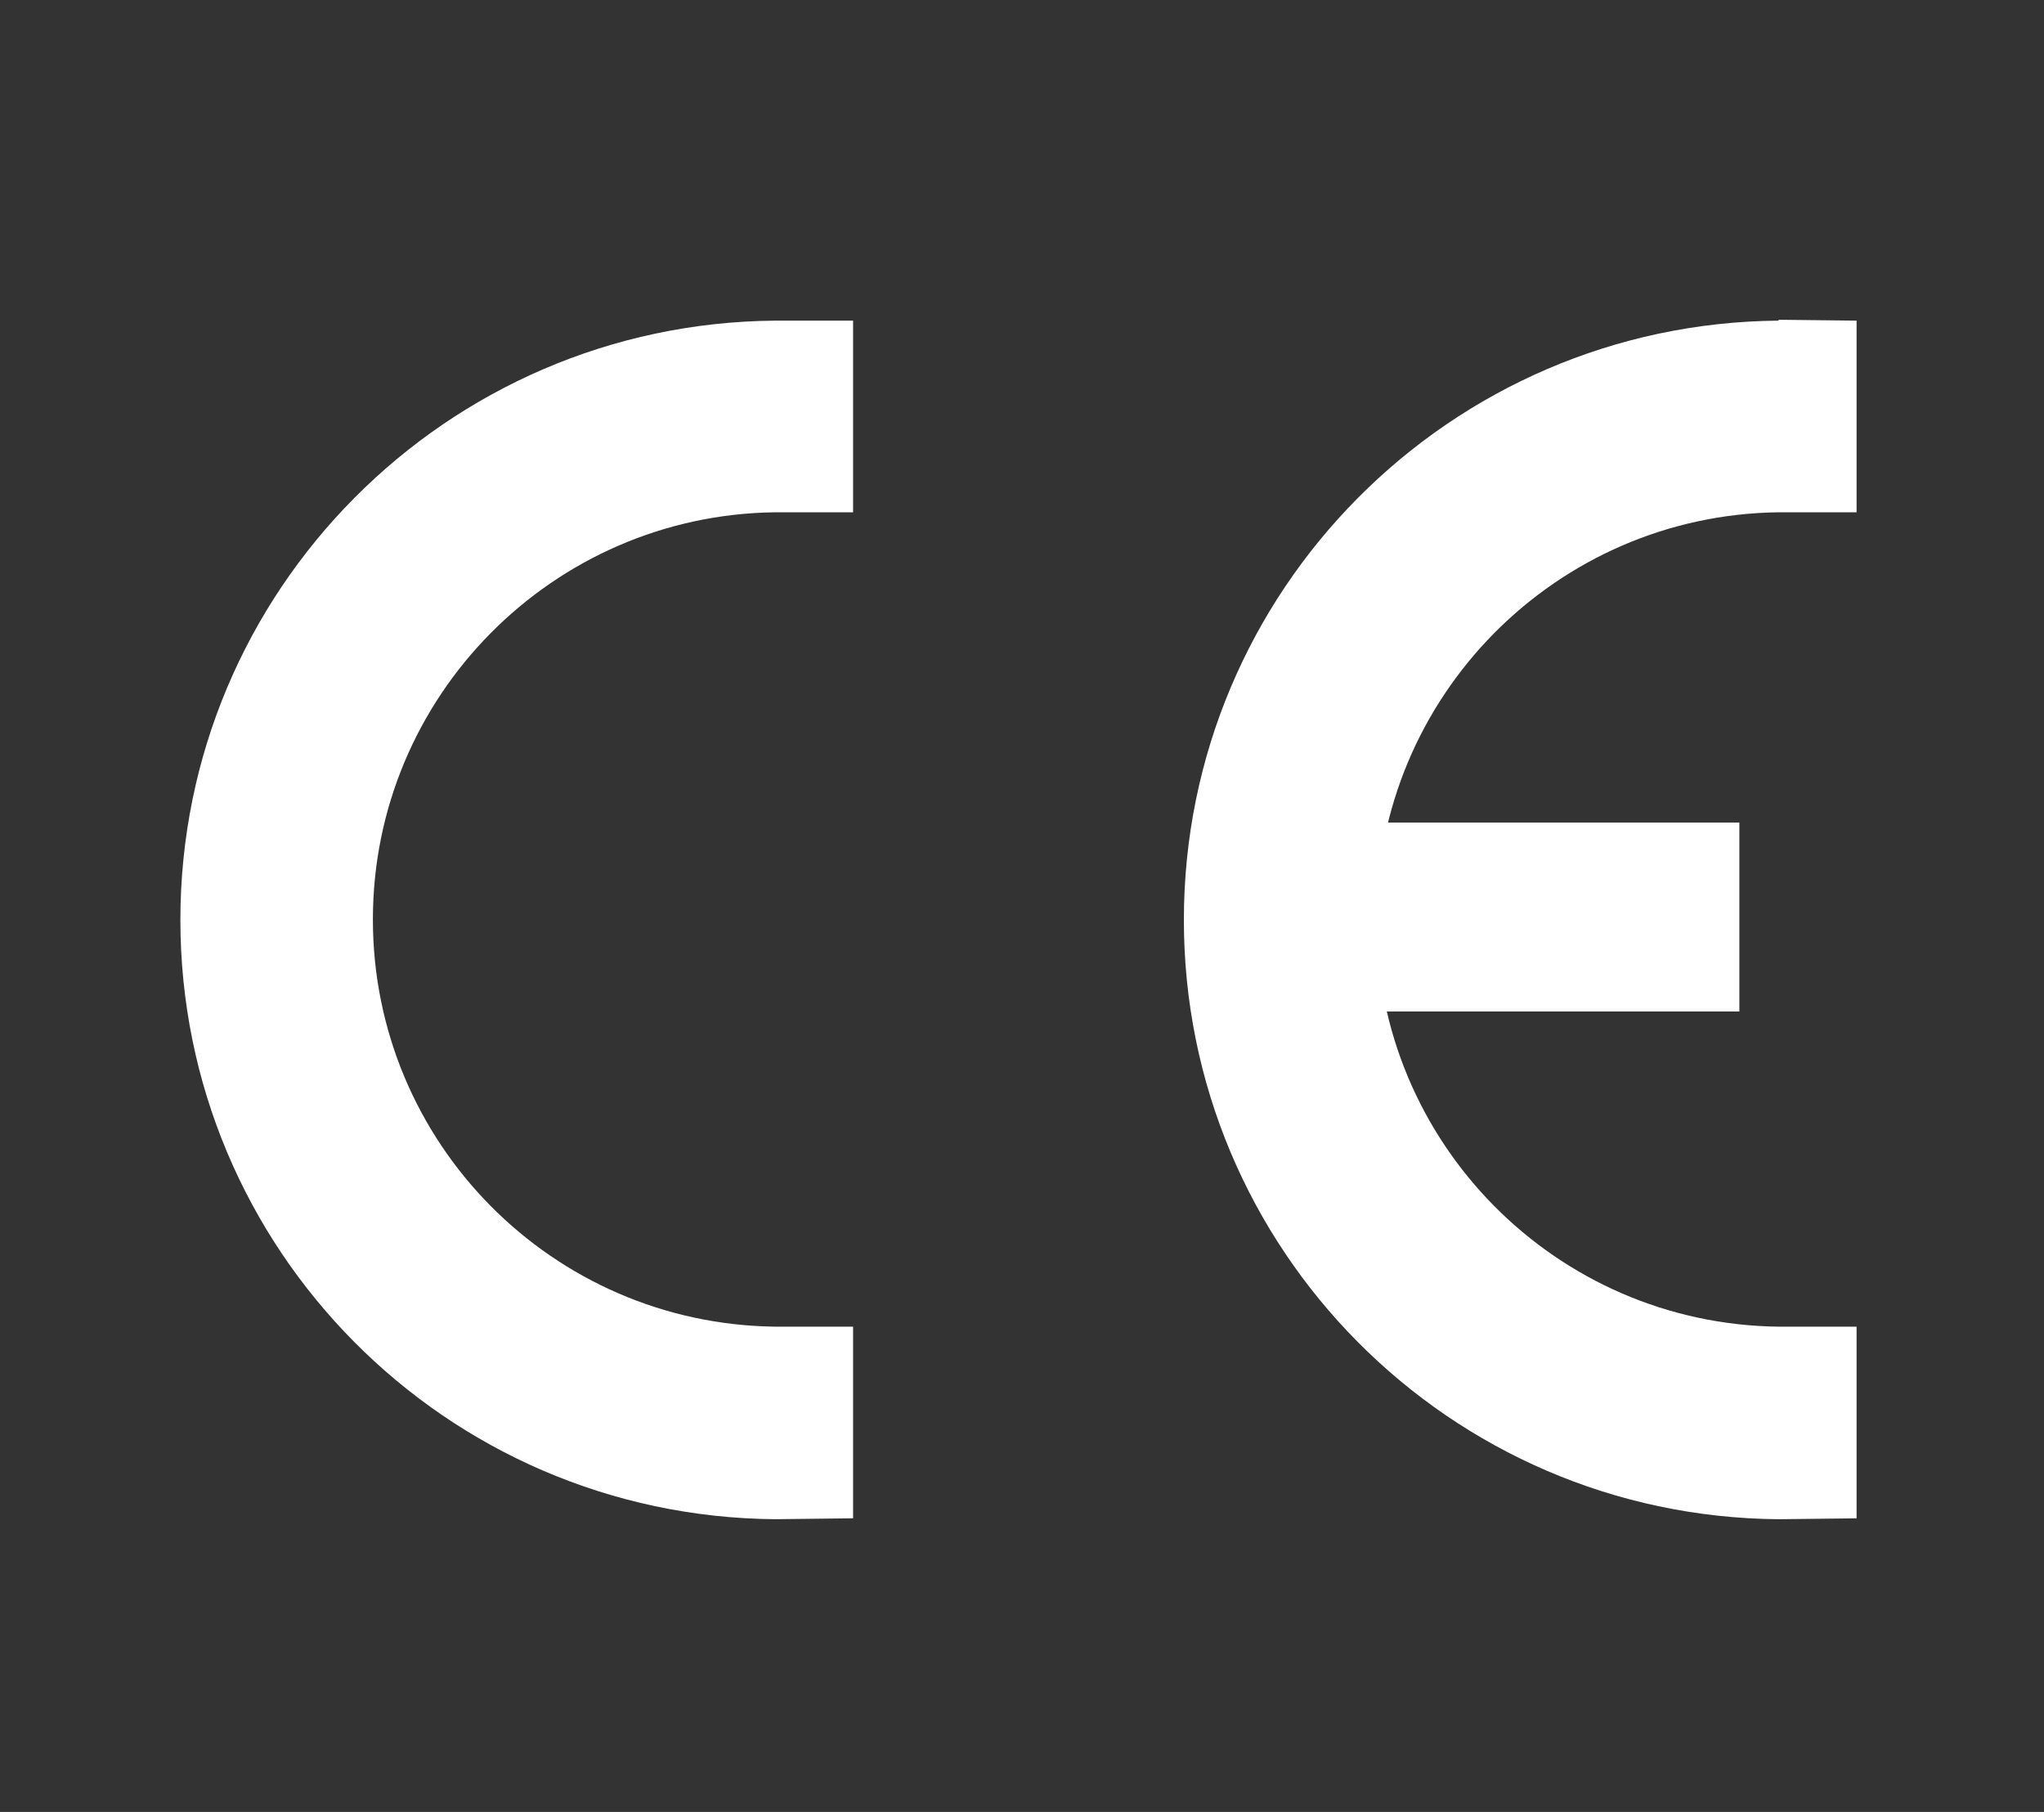 <svg xmlns="http://www.w3.org/2000/svg" fill="none" viewBox="0 0 88 78" height="78" width="88">
<rect x="0" y="0" width="88" height="78" fill="#333333" stroke="none"/>
<path fill="white" d="M33.37 13.803C19.219 13.919 7.766 25.43 7.766 39.601C7.766 53.772 19.199 65.283 33.37 65.399L36.728 65.36V57.11H33.37C23.78 56.994 16.054 49.19 16.054 39.582C16.054 29.973 23.8 22.169 33.37 22.053H36.728V13.803"></path>
<path fill="white" d="M76.573 13.803C62.422 13.92 50.969 25.431 50.969 39.602C50.969 53.772 62.402 65.284 76.573 65.4L79.931 65.361V57.111H76.573C66.984 56.995 59.258 49.191 59.258 39.582C59.258 29.974 67.003 22.17 76.573 22.053H79.931V13.803L76.573 13.765V13.803Z"></path>
<path fill="white" d="M74.885 35.409H58.055V43.543H74.885V35.409Z"></path>
</svg>
